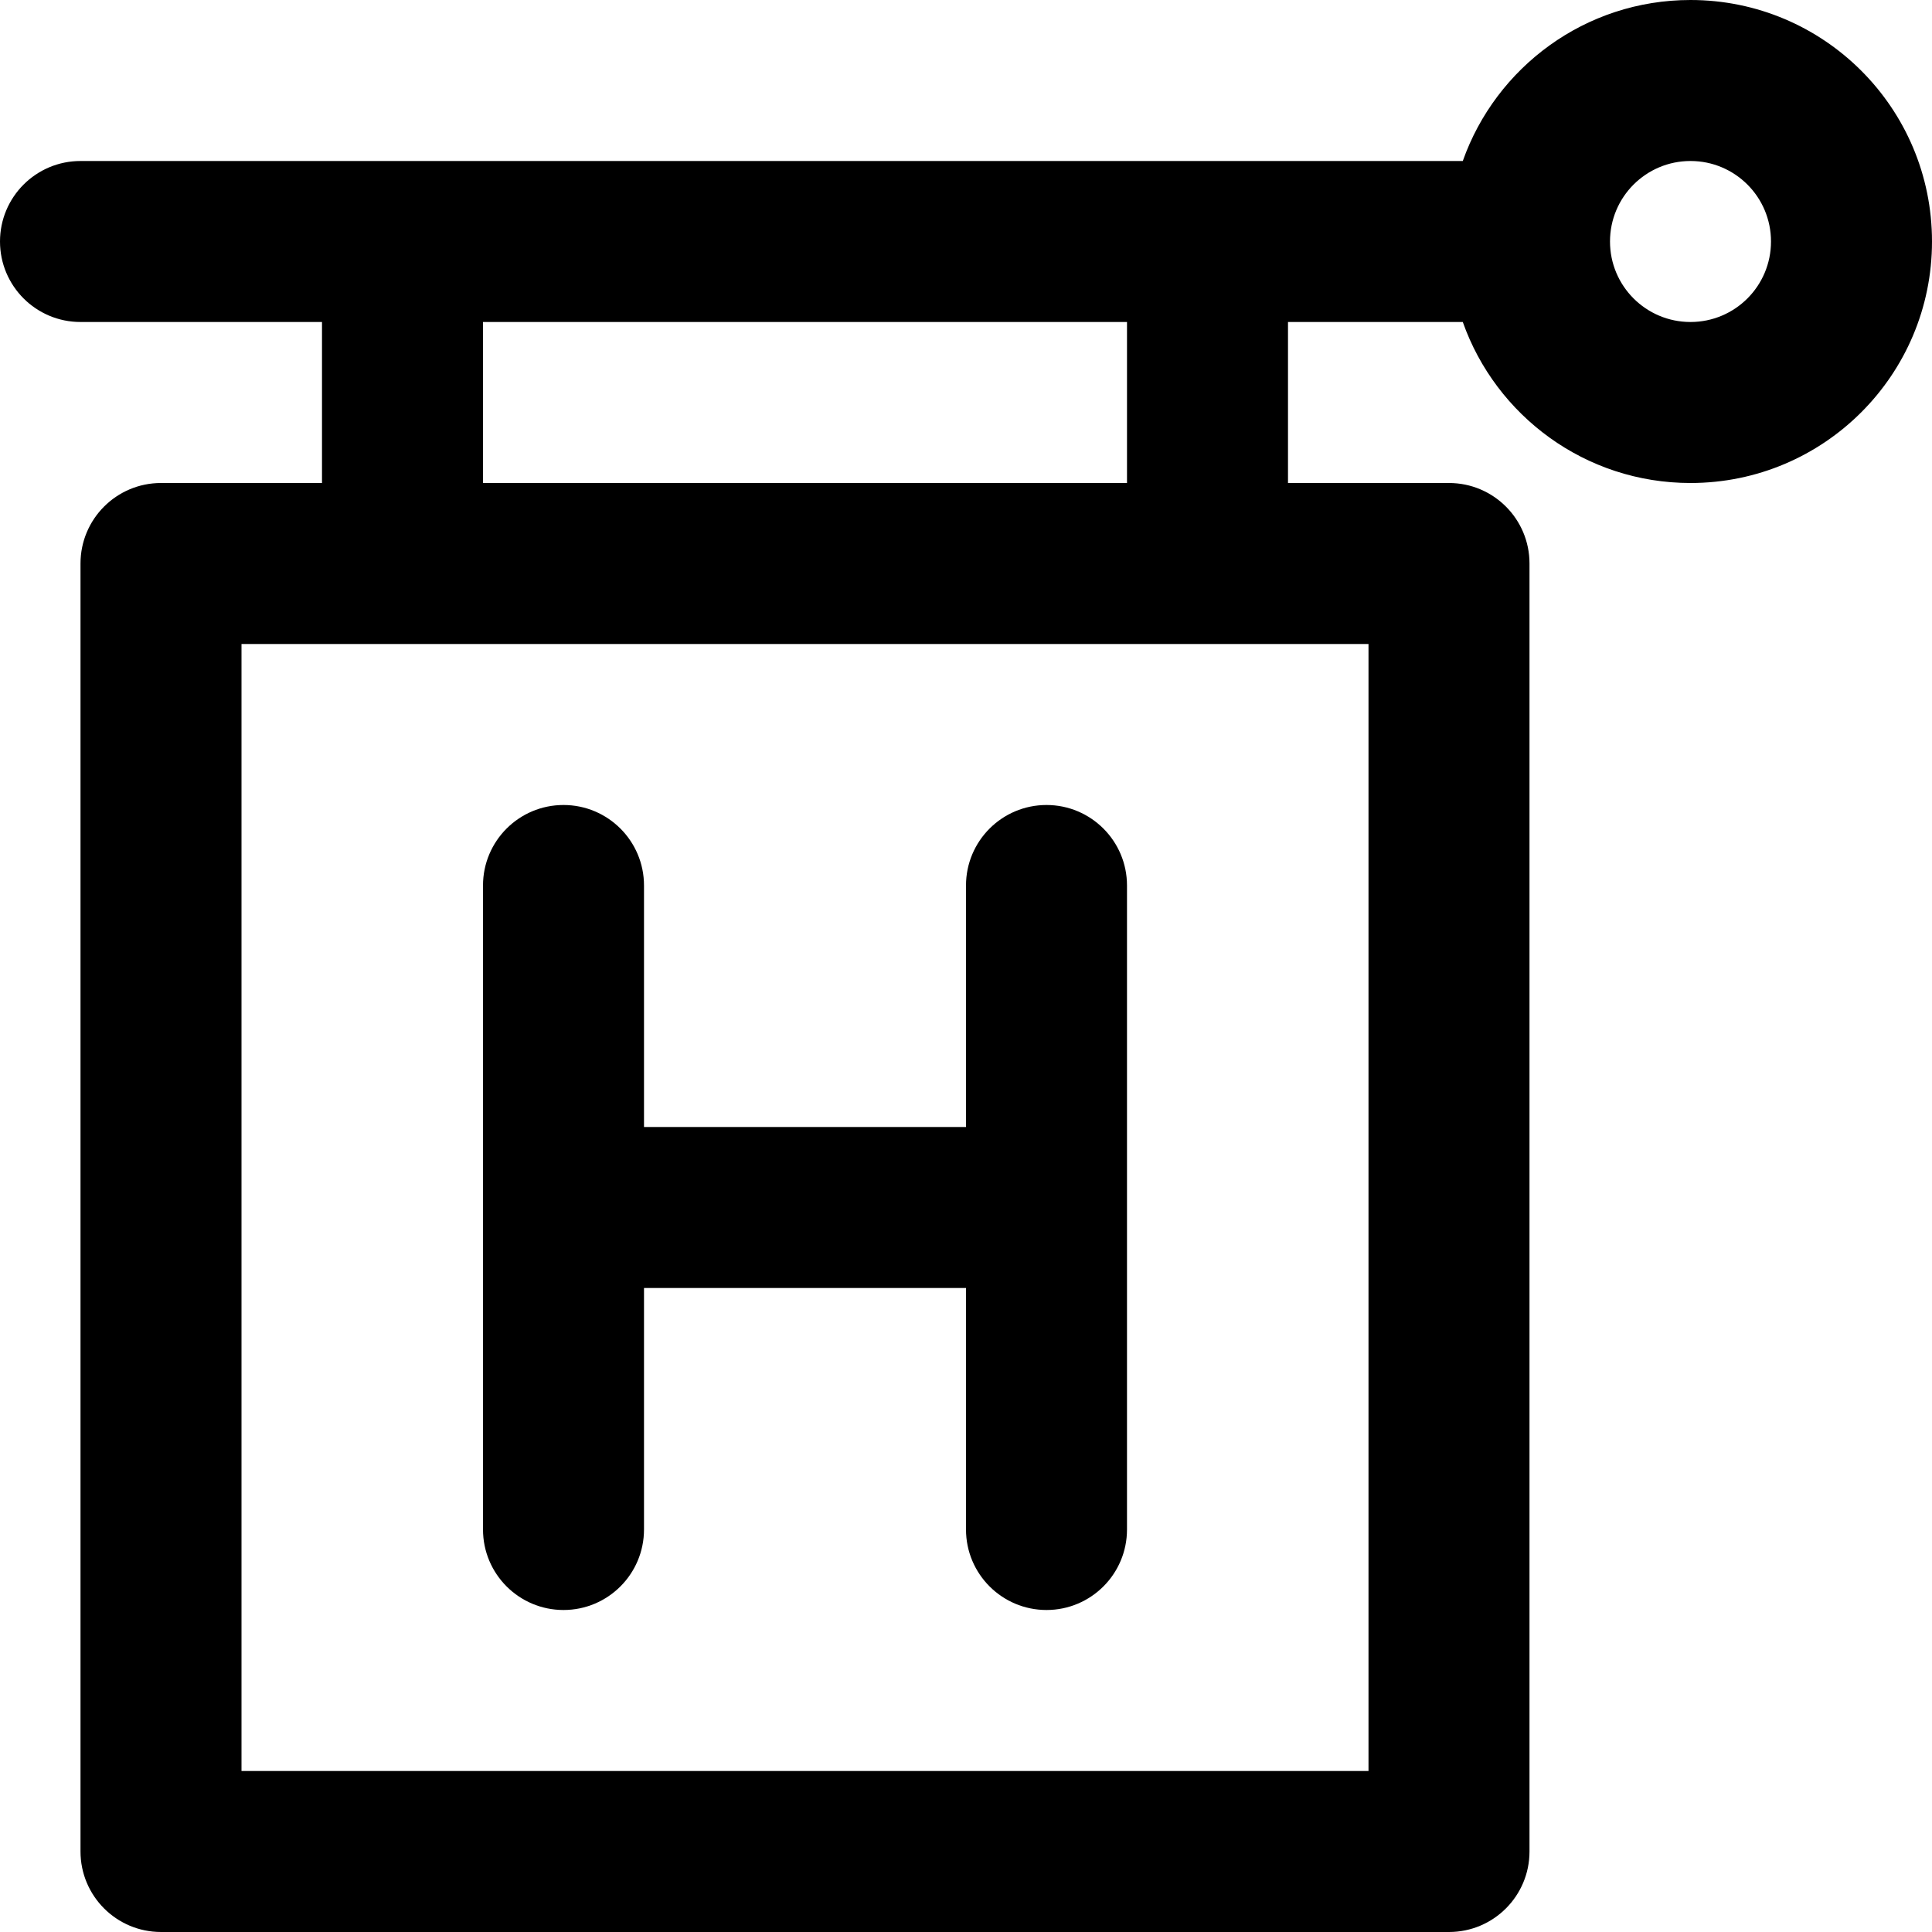 <?xml version="1.0" encoding="iso-8859-1"?>
<!-- Uploaded to: SVG Repo, www.svgrepo.com, Generator: SVG Repo Mixer Tools -->
<svg fill="#000000" height="800px" width="800px" version="1.1" id="Layer_1" xmlns="http://www.w3.org/2000/svg" xmlns:xlink="http://www.w3.org/1999/xlink" 
	 viewBox="0 0 512 512" xml:space="preserve">
<g>
	<g>
		<g>
			<path d="M448,0c-27.872,0-51.562,17.808-60.346,42.667H21.333C9.551,42.667,0,52.218,0,64c0,11.782,9.551,21.333,21.333,21.333
				h64V128H42.667c-11.782,0-21.333,9.551-21.333,21.333v341.333c0,11.782,9.551,21.333,21.333,21.333H384
				c11.782,0,21.333-9.551,21.333-21.333V149.333c0-11.782-9.551-21.333-21.333-21.333h-42.667V85.333h46.321
				C396.438,110.192,420.128,128,448,128c35.355,0,64-28.645,64-64S483.355,0,448,0z M362.667,469.333H64V170.667h298.667V469.333z
				 M298.667,128H128V85.333h170.667V128z M448,85.333c-11.791,0-21.333-9.542-21.333-21.333S436.209,42.667,448,42.667
				S469.333,52.209,469.333,64S459.791,85.333,448,85.333z"/>
			<path d="M277.333,213.333c-11.782,0-21.333,9.551-21.333,21.333v64h-85.333v-64c0-11.782-9.551-21.333-21.333-21.333
				c-11.782,0-21.333,9.551-21.333,21.333v170.667c0,11.782,9.551,21.333,21.333,21.333c11.782,0,21.333-9.551,21.333-21.333v-64
				H256v64c0,11.782,9.551,21.333,21.333,21.333c11.782,0,21.333-9.551,21.333-21.333V234.667
				C298.667,222.885,289.115,213.333,277.333,213.333z"/>
		</g>
	</g>
</g>
</svg>